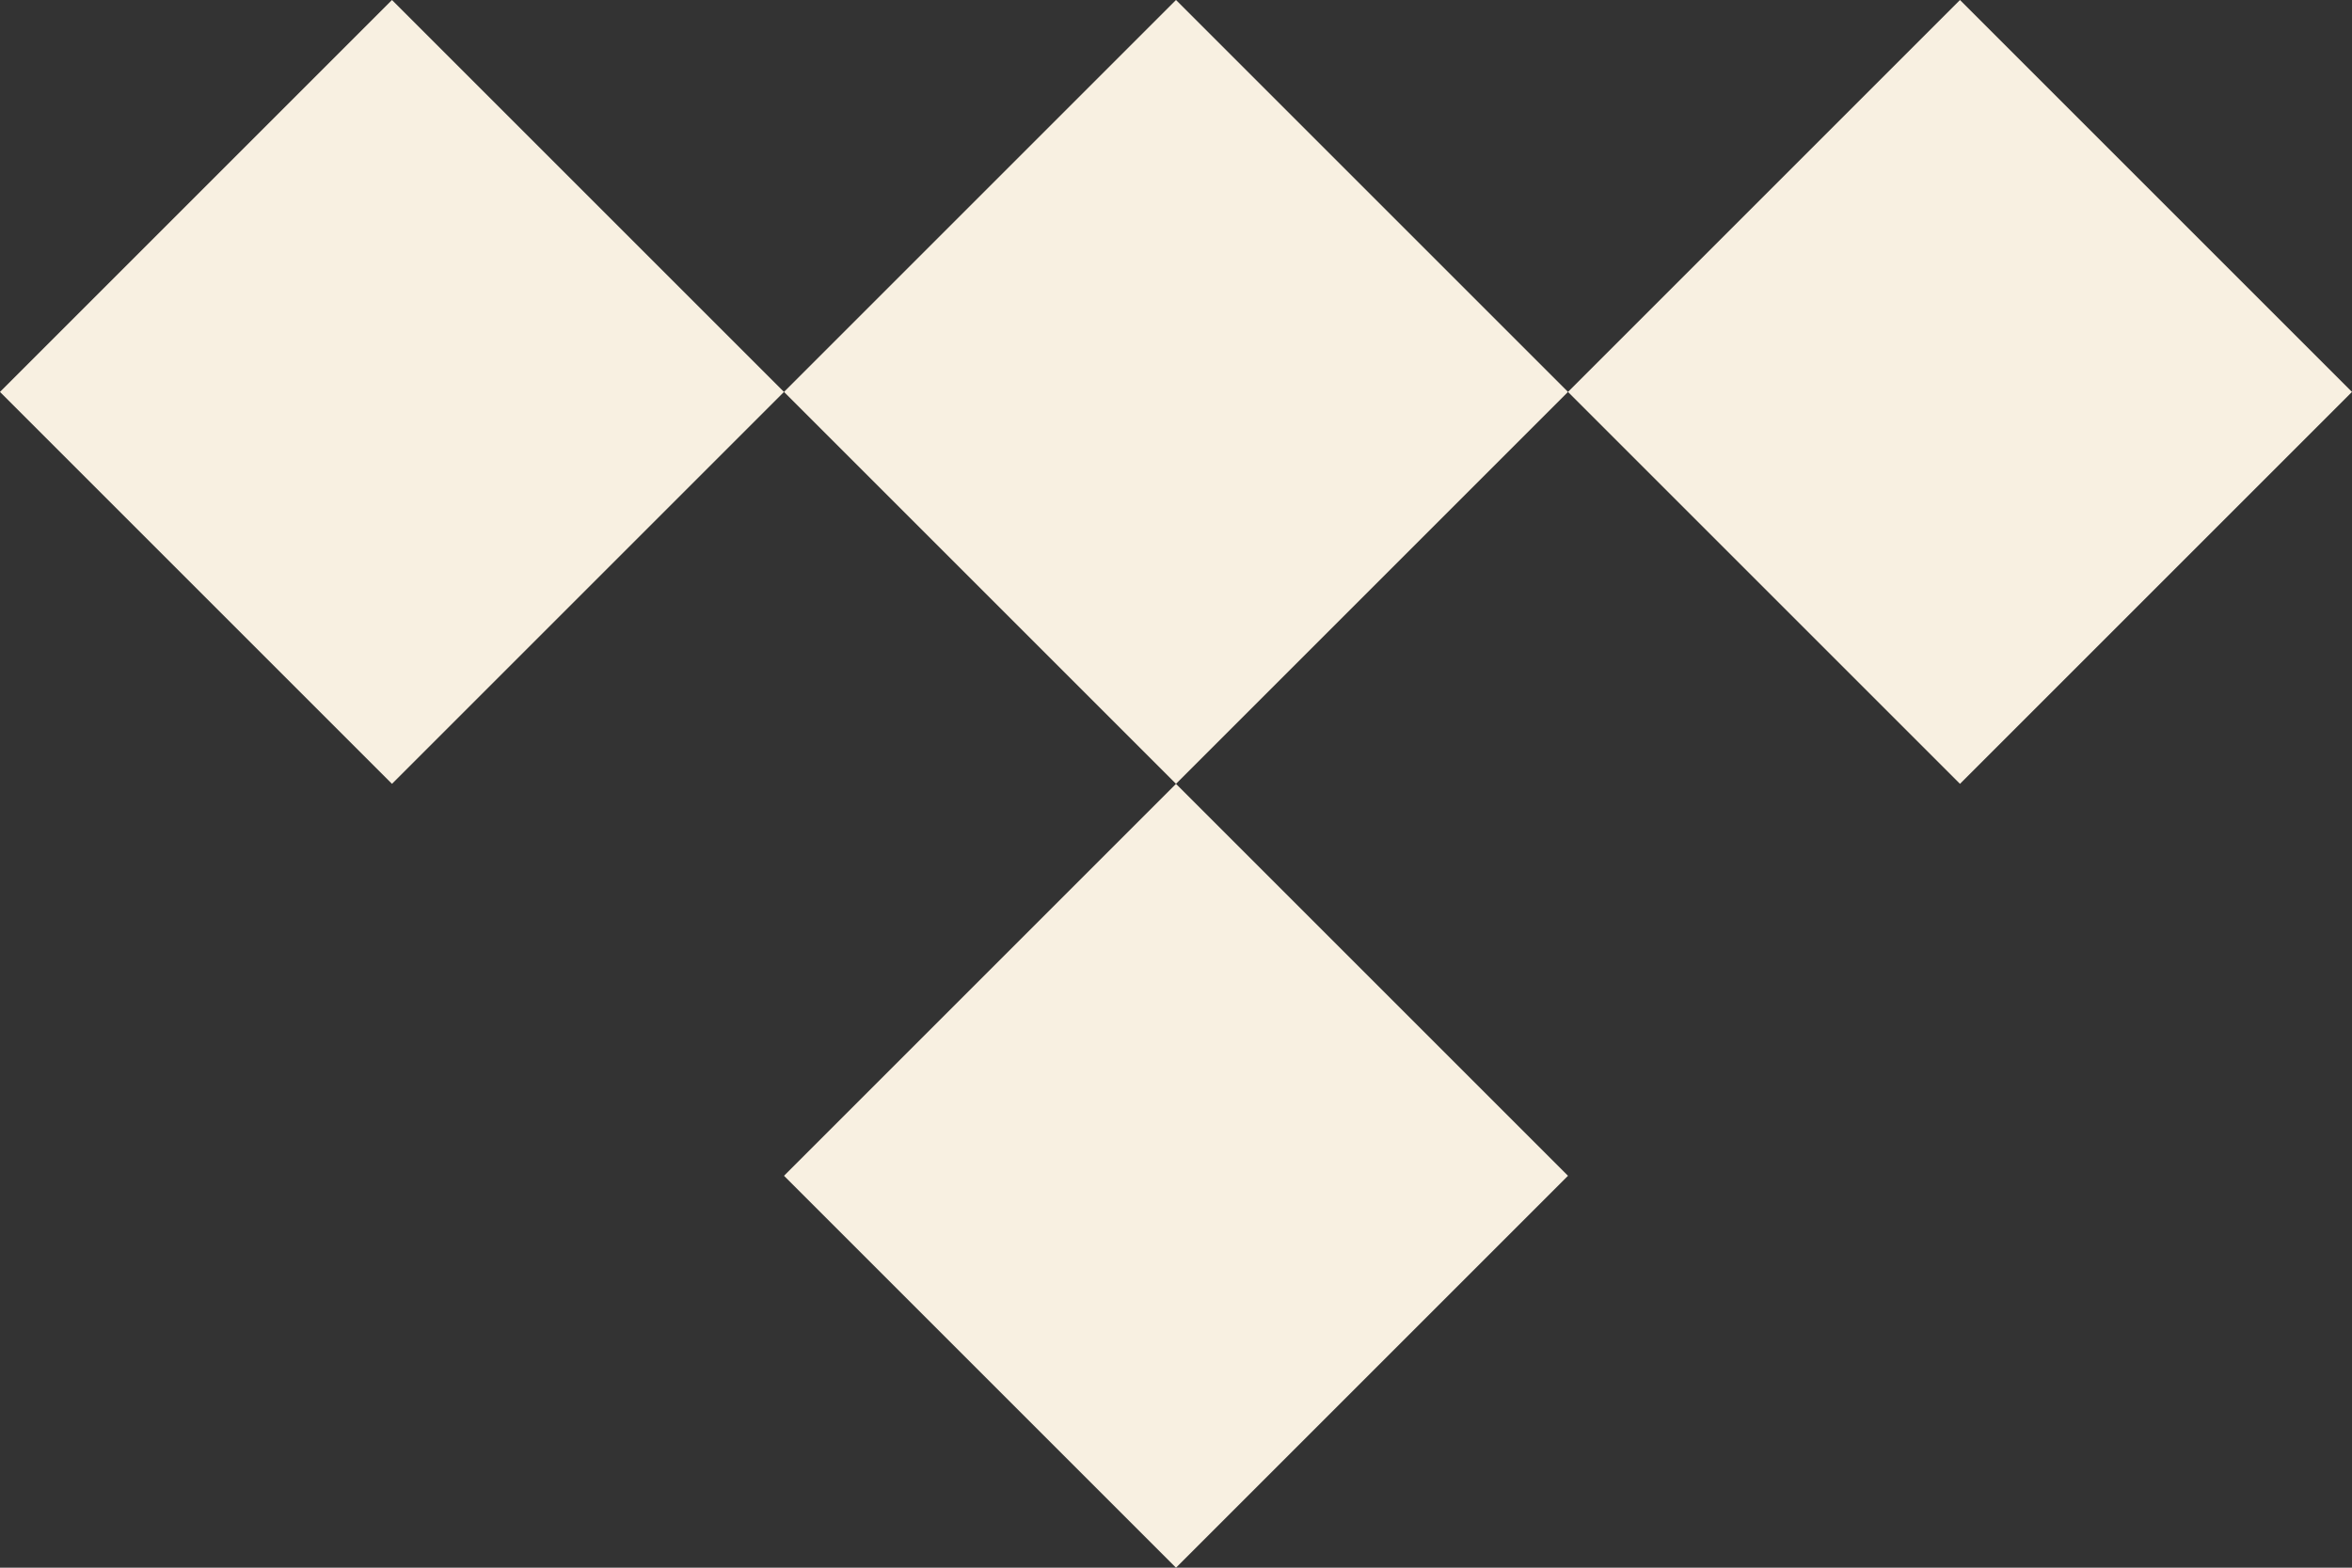 <svg xmlns="http://www.w3.org/2000/svg" width="93.22" height="62.146" viewBox="0 0 93.22 62.146"><rect x="0" y="0" width="93.22" height="62.146" fill="#333333" stroke="none"/><defs><style>.a{fill:#f8f0e1;}</style></defs><g transform="translate(0 0)"><rect class="a" width="21.972" height="21.972" transform="translate(15.536 0) rotate(45)"/><rect class="a" width="21.972" height="21.972" transform="translate(46.61 0) rotate(45)"/><rect class="a" width="21.972" height="21.972" transform="translate(77.683 0) rotate(45)"/><rect class="a" width="21.972" height="21.972" transform="translate(46.61 31.074) rotate(45)"/></g></svg>